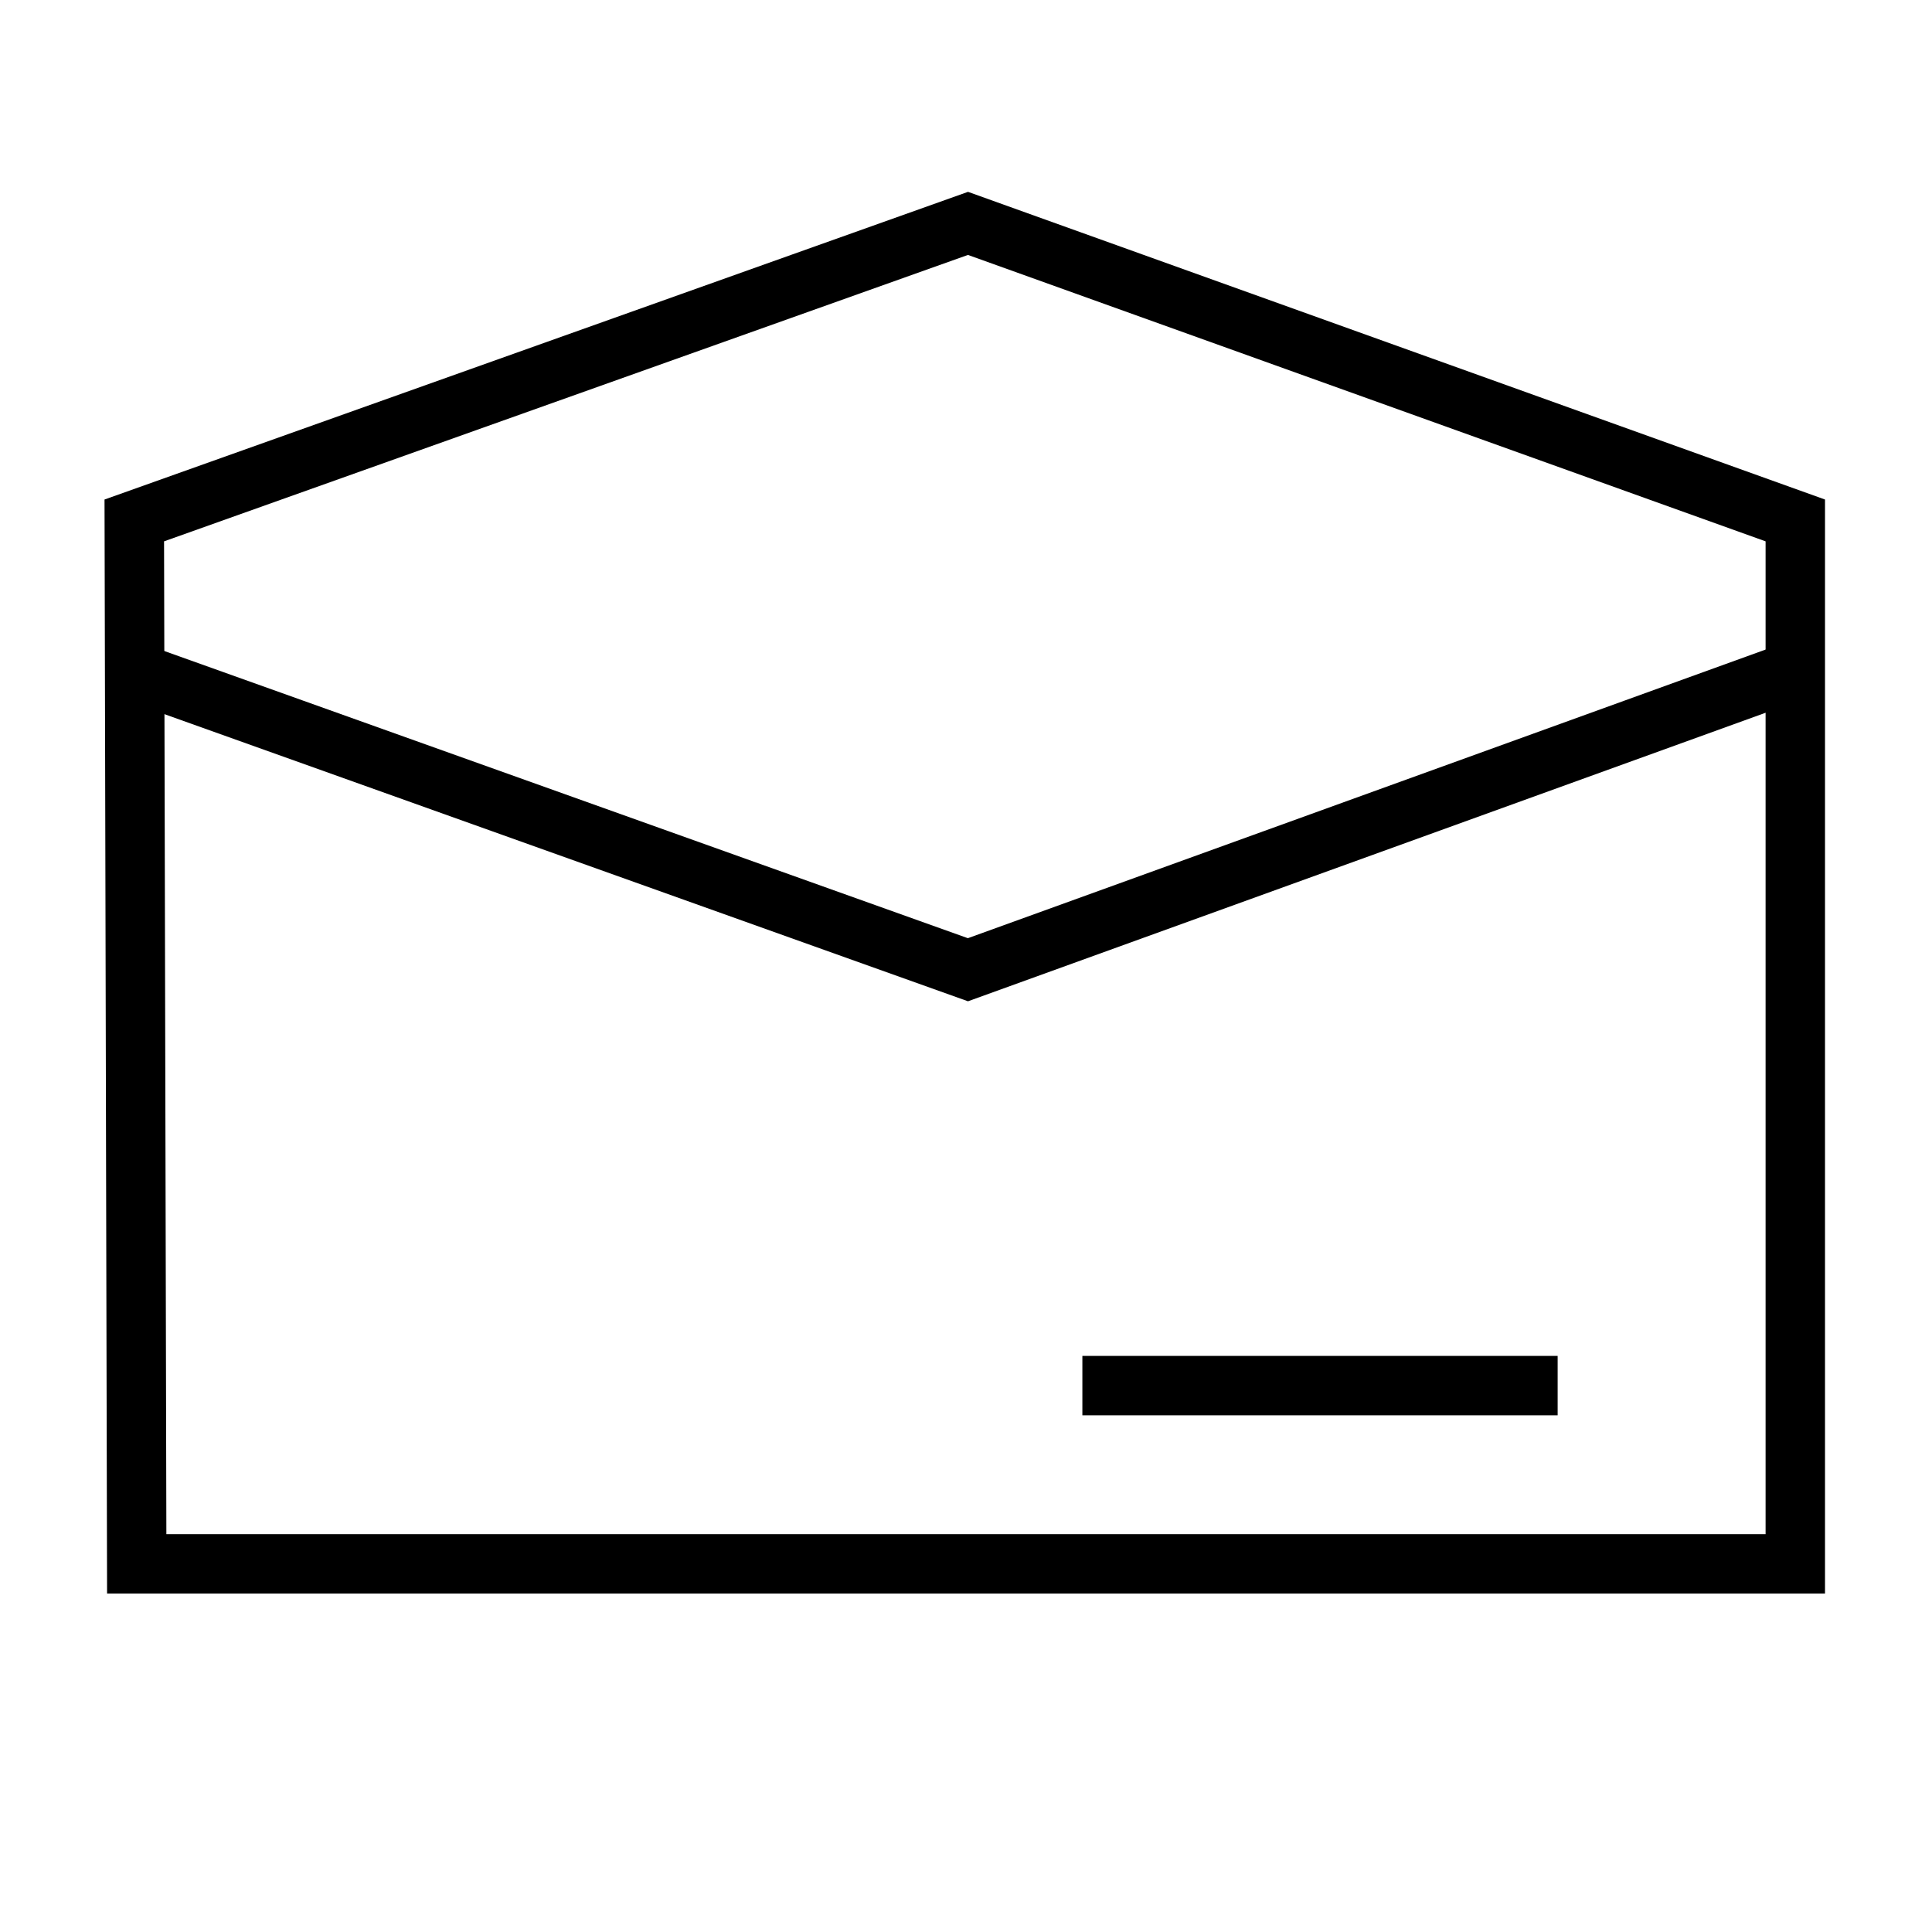 <?xml version="1.0" encoding="UTF-8"?>
<!-- Uploaded to: SVG Repo, www.svgrepo.com, Generator: SVG Repo Mixer Tools -->
<svg fill="#000000" width="800px" height="800px" version="1.1" viewBox="144 144 512 512" xmlns="http://www.w3.org/2000/svg">
 <g fill-rule="evenodd">
  <path d="m171.7 276.38 0.676 289.93h455.27v-289.93l-227.11-81.539-228.84 81.539zm15.777 11.082 0.613 263.1h423.81v-263.1l-211.38-75.902z"/>
  <path d="m400.5 392.63 214.92-77.762 5.367 14.801-220.26 79.68-222.95-79.664 5.289-14.832 217.63 77.777z"/>
  <path d="m556.79 503.33h-125.95v15.742h125.95z"/>
 </g>
</svg>
